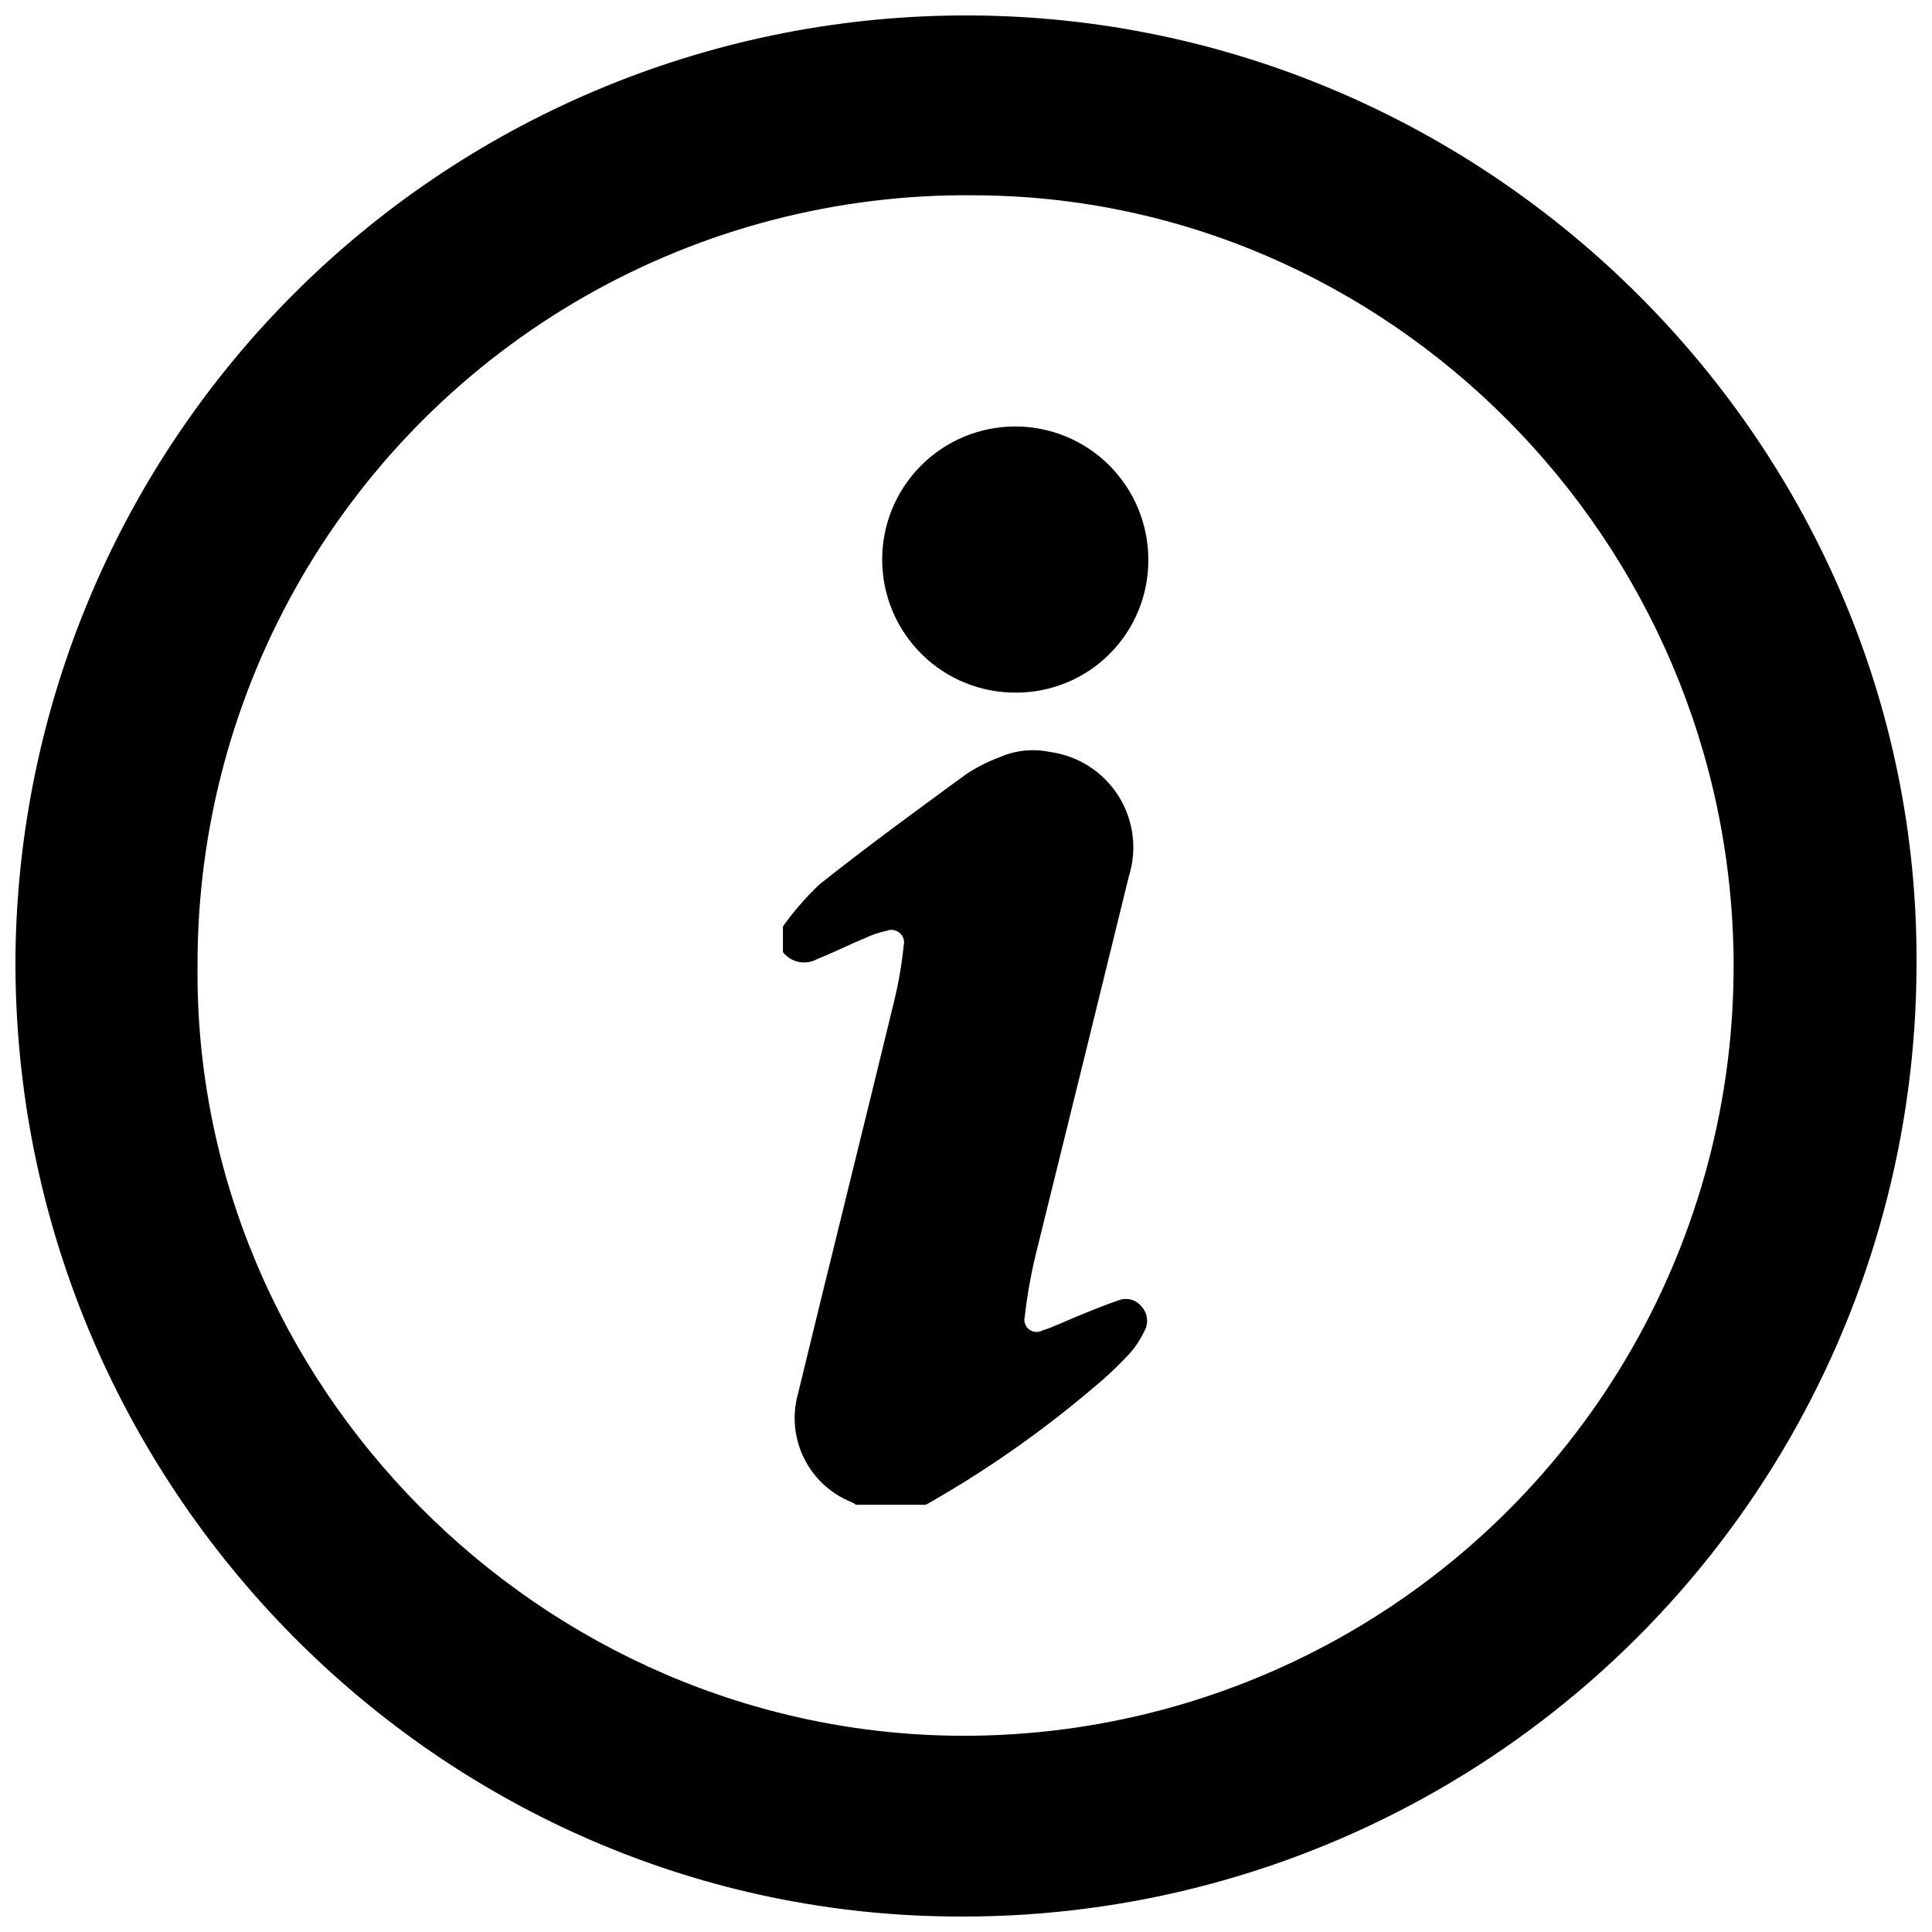 <?xml version="1.0" encoding="UTF-8"?>
<!-- The Best Svg Icon site in the world: iconSvg.co, Visit us! https://iconsvg.co -->
<svg width="800px" height="800px" version="1.1" viewBox="144 144 512 512" xmlns="http://www.w3.org/2000/svg">
 <defs>
  <clipPath id="a">
   <path d="m148.09 148.09h503.81v503.81h-503.81z"/>
  </clipPath>
 </defs>
 <g clip-path="url(#a)">
  <path d="m400.8 148.09c138.3 0.453 251.91 114.16 251.1 251.5-0.051 44.344-11.777 87.891-33.992 126.27-22.219 38.375-54.145 70.227-92.574 92.352-38.426 22.125-82.004 33.746-126.34 33.691-138.4 0.254-251.55-114.31-250.9-254.12 0.586-66.562 27.496-130.19 74.848-176.98 47.352-46.785 111.3-72.926 177.86-72.711zm1.16 47.66c-35.988-0.348-71.422 8.848-102.7 26.648-31.277 17.801-57.277 43.57-75.355 74.688-18.074 31.117-27.582 66.469-27.555 102.46-1.262 111.29 91.09 204.19 202.68 204.45 35.973 0.078 71.332-9.359 102.48-27.355 31.152-18 56.988-43.918 74.887-75.125 17.898-31.207 27.223-66.594 27.027-102.57-0.656-111.59-91.34-203.04-201.47-203.19z"/>
 </g>
 <path d="m389.37 542.78h-18.539c-0.32-0.266-0.676-0.488-1.059-0.652-5.512-2.176-10.02-6.312-12.664-11.617-2.641-5.301-3.227-11.395-1.645-17.102 8.414-34.711 17.078-69.375 25.492-104.09 1.172-4.809 2.016-9.691 2.519-14.613 0.348-1.242-0.043-2.574-1.008-3.43-0.965-0.855-2.332-1.09-3.527-0.598-1.996 0.434-3.941 1.094-5.793 1.965-4.231 1.762-8.312 3.828-12.543 5.492v-0.004c-3.07 1.746-6.953 0.973-9.121-1.812v-6.801c2.875-4.035 6.129-7.781 9.727-11.184 12.695-10.078 25.746-19.598 38.844-29.172 2.805-1.852 5.812-3.371 8.965-4.535 4.137-1.801 8.73-2.277 13.152-1.359 7.465 0.98 14.113 5.211 18.168 11.555 4.051 6.348 5.09 14.16 2.84 21.344-8.23 33.586-16.457 67.008-24.688 100.26-1.316 5.441-2.293 10.961-2.922 16.527-0.324 1.246 0.129 2.566 1.148 3.356 1.02 0.789 2.41 0.895 3.535 0.27 3.125-0.957 6.047-2.469 9.07-3.68 3.023-1.211 7.406-3.074 11.184-4.332 2.199-0.812 4.672-0.098 6.098 1.766 1.598 1.82 1.844 4.465 0.605 6.551-0.918 1.941-2.086 3.754-3.477 5.391-3.121 3.434-6.488 6.633-10.078 9.57-13.746 11.695-28.574 22.051-44.285 30.934z"/>
 <path d="m413.35 327.55c-9.367 0.082-18.387-3.57-25.059-10.152-6.672-6.578-10.453-15.539-10.508-24.91-0.055-9.371 3.625-18.379 10.223-25.031 6.598-6.656 15.57-10.41 24.941-10.438 9.371-0.027 18.367 3.676 25.004 10.293 6.633 6.617 10.363 15.602 10.363 24.973 0.07 9.32-3.586 18.285-10.148 24.902-6.562 6.621-15.492 10.352-24.816 10.363z"/>
</svg>